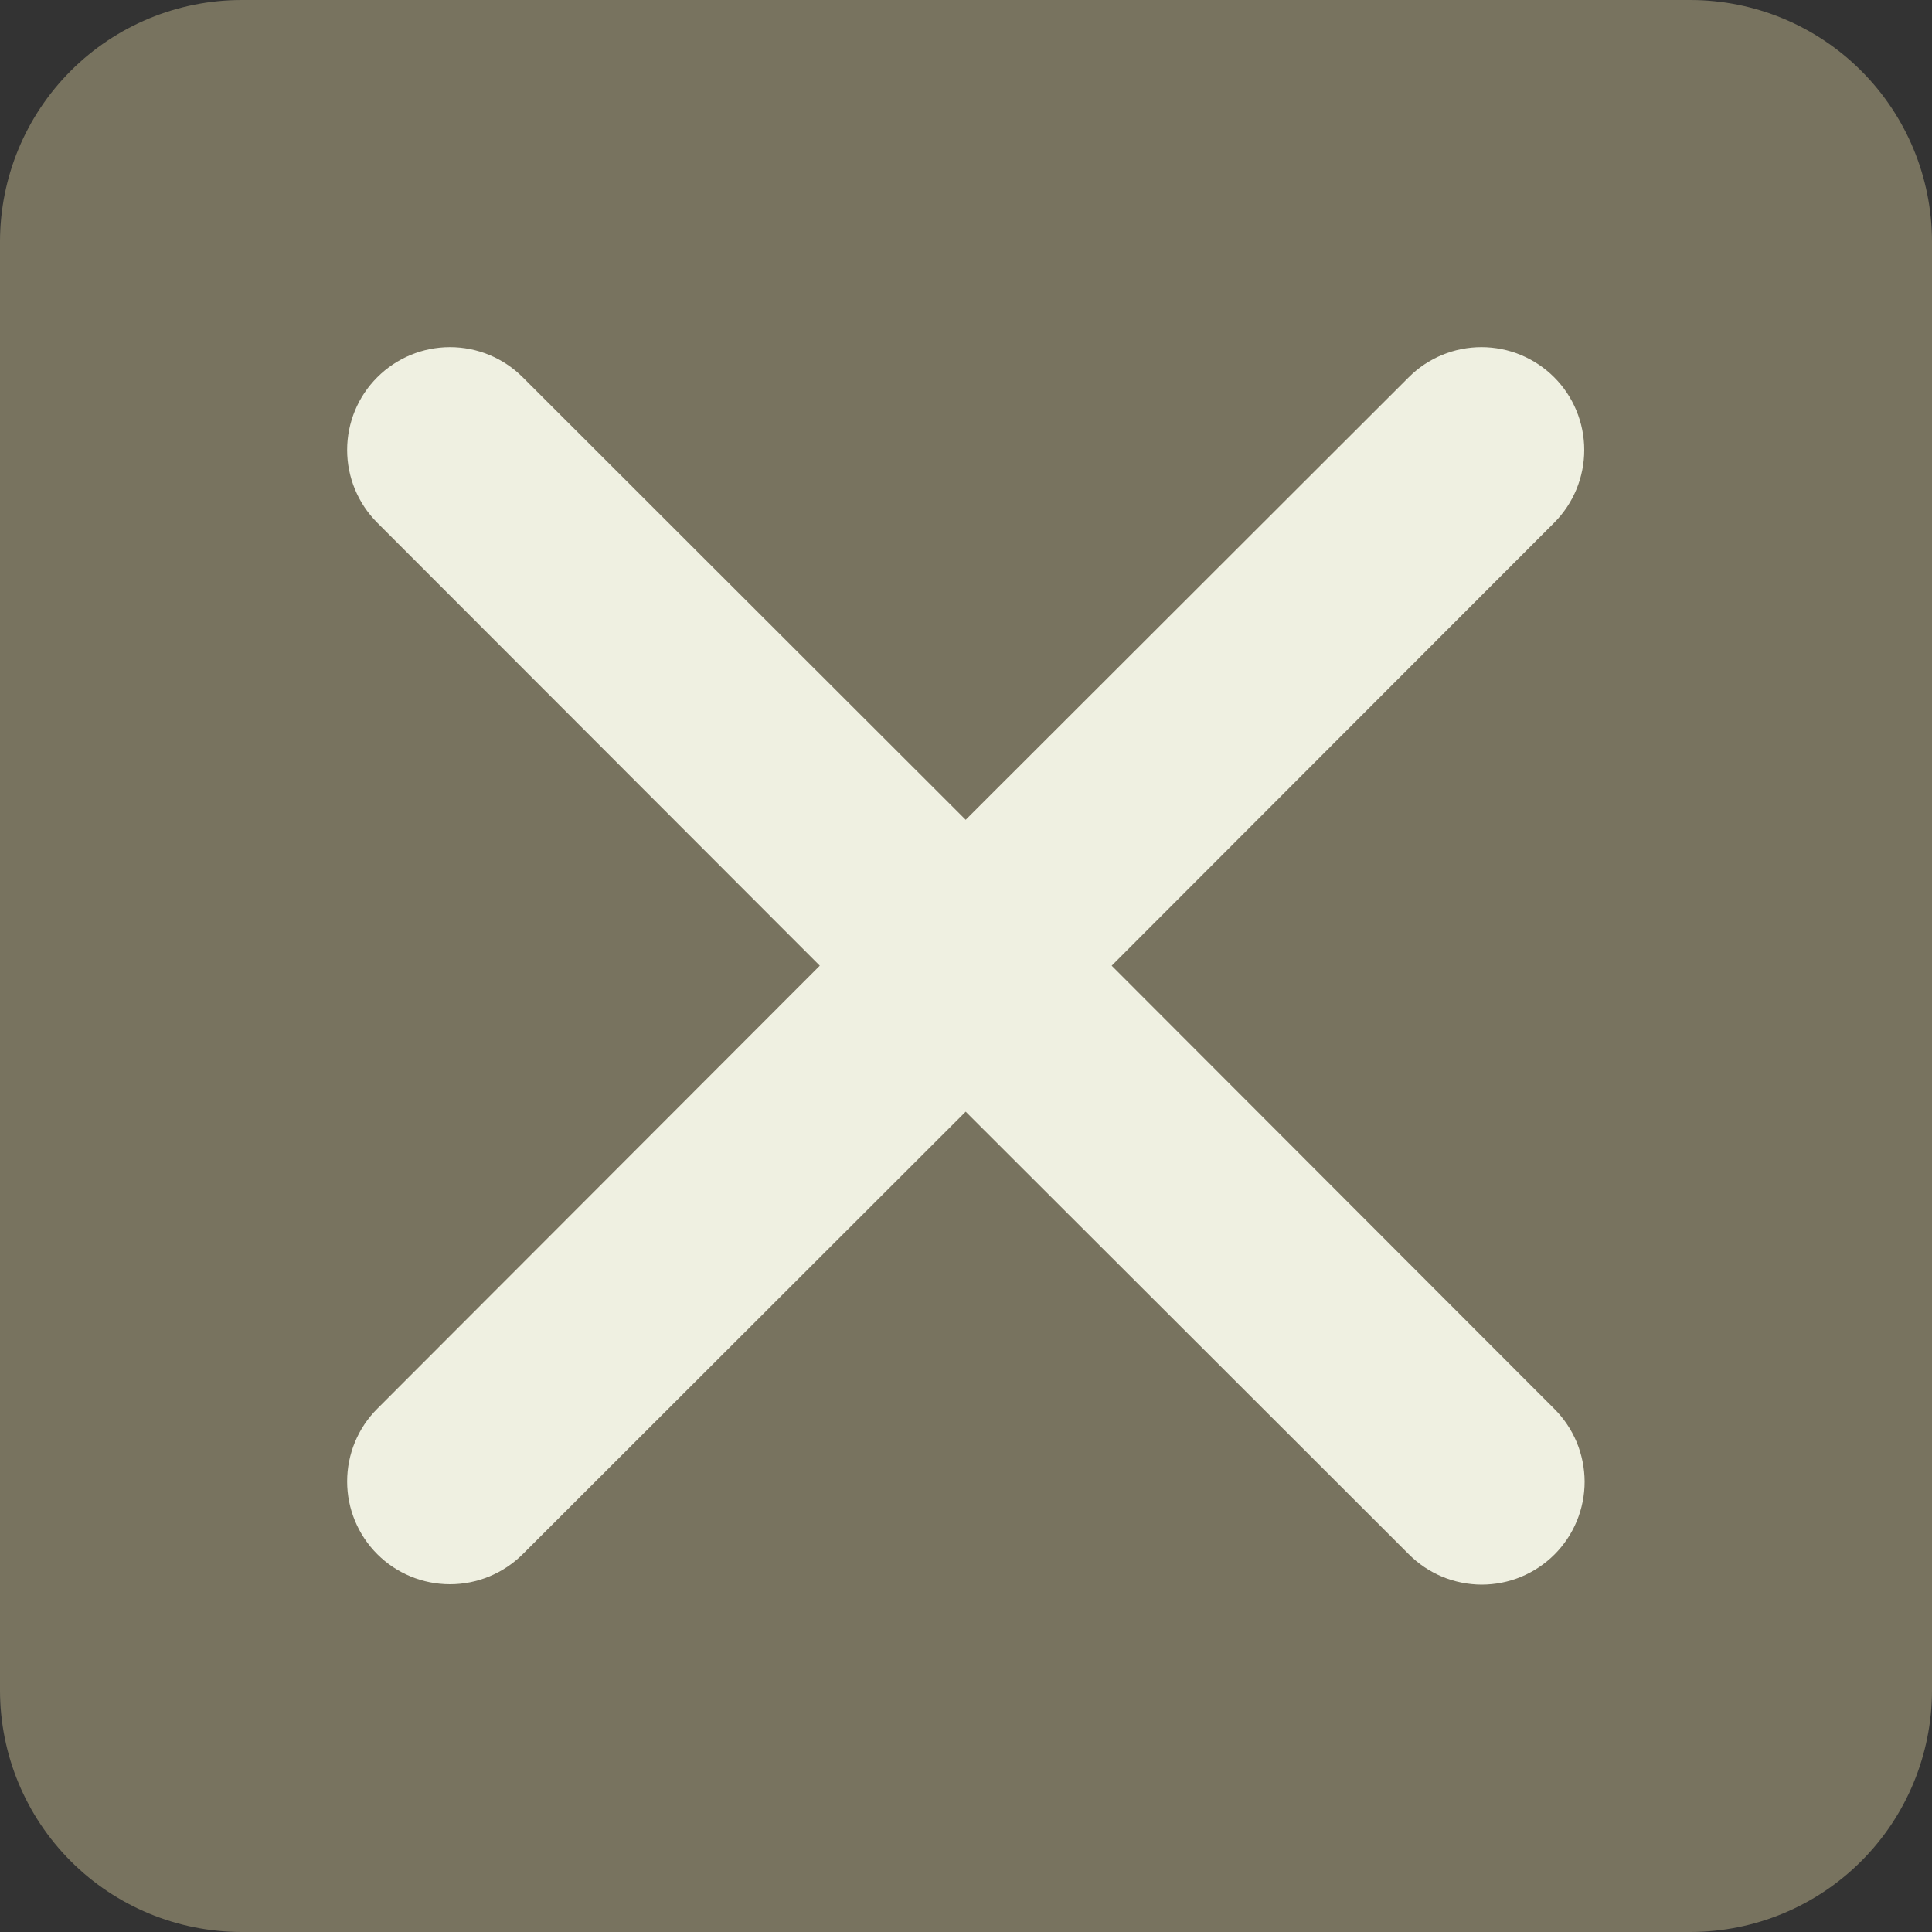 <svg width="25" height="25" viewBox="0 0 25 25" fill="none" xmlns="http://www.w3.org/2000/svg">
<rect x="0" y="0" width="25" height="25" fill="#333333" stroke="none"/>
<path d="M21.875 0H3.125C2.296 0.001 1.502 0.33 0.916 0.916C0.33 1.502 0.001 2.296 0 3.125V21.875C0.001 22.704 0.33 23.498 0.916 24.084C1.502 24.67 2.296 24.999 3.125 25H21.875C22.704 24.999 23.498 24.67 24.084 24.084C24.67 23.498 24.999 22.704 25 21.875V3.125C24.999 2.296 24.67 1.502 24.084 0.916C23.498 0.33 22.704 0.001 21.875 0V0ZM18.443 16.974C18.54 17.07 18.617 17.185 18.67 17.311C18.723 17.437 18.75 17.573 18.75 17.709C18.75 17.846 18.724 17.982 18.672 18.108C18.619 18.234 18.543 18.349 18.446 18.446C18.349 18.543 18.234 18.619 18.108 18.672C17.982 18.724 17.846 18.75 17.709 18.75C17.573 18.75 17.437 18.723 17.311 18.67C17.185 18.617 17.07 18.54 16.974 18.443L12.5 13.974L8.026 18.443C7.831 18.637 7.567 18.747 7.292 18.747C7.016 18.747 6.752 18.637 6.557 18.443C6.363 18.248 6.253 17.984 6.253 17.708C6.253 17.433 6.363 17.169 6.557 16.974L11.026 12.5L6.557 8.026C6.363 7.831 6.253 7.567 6.253 7.292C6.253 7.016 6.363 6.752 6.557 6.557C6.752 6.363 7.016 6.253 7.292 6.253C7.567 6.253 7.831 6.363 8.026 6.557L12.5 11.026L16.974 6.557C17.169 6.363 17.433 6.253 17.708 6.253C17.984 6.253 18.248 6.363 18.443 6.557C18.637 6.752 18.747 7.016 18.747 7.292C18.747 7.567 18.637 7.831 18.443 8.026L13.974 12.5L18.443 16.974Z" fill="#78735F"/>
<path d="M20.111 18.229C20.235 18.352 20.334 18.499 20.402 18.661C20.469 18.822 20.504 18.996 20.505 19.171C20.505 19.346 20.471 19.52 20.404 19.682C20.337 19.844 20.239 19.991 20.115 20.115C19.991 20.239 19.844 20.337 19.682 20.404C19.52 20.471 19.346 20.505 19.171 20.505C18.996 20.504 18.822 20.469 18.661 20.402C18.499 20.334 18.352 20.235 18.229 20.111L12.496 14.385L6.764 20.111C6.514 20.36 6.176 20.5 5.823 20.5C5.47 20.5 5.131 20.36 4.882 20.111C4.632 19.861 4.492 19.523 4.492 19.17C4.492 18.817 4.632 18.478 4.882 18.229L10.608 12.496L4.882 6.764C4.632 6.514 4.492 6.176 4.492 5.823C4.492 5.47 4.632 5.131 4.882 4.882C5.131 4.632 5.47 4.492 5.823 4.492C6.176 4.492 6.514 4.632 6.764 4.882L12.496 10.608L18.229 4.882C18.478 4.632 18.817 4.492 19.17 4.492C19.523 4.492 19.861 4.632 20.111 4.882C20.36 5.131 20.5 5.47 20.5 5.823C20.5 6.176 20.36 6.514 20.111 6.764L14.385 12.496L20.111 18.229Z" fill="#EFF0E1"/>
</svg>
